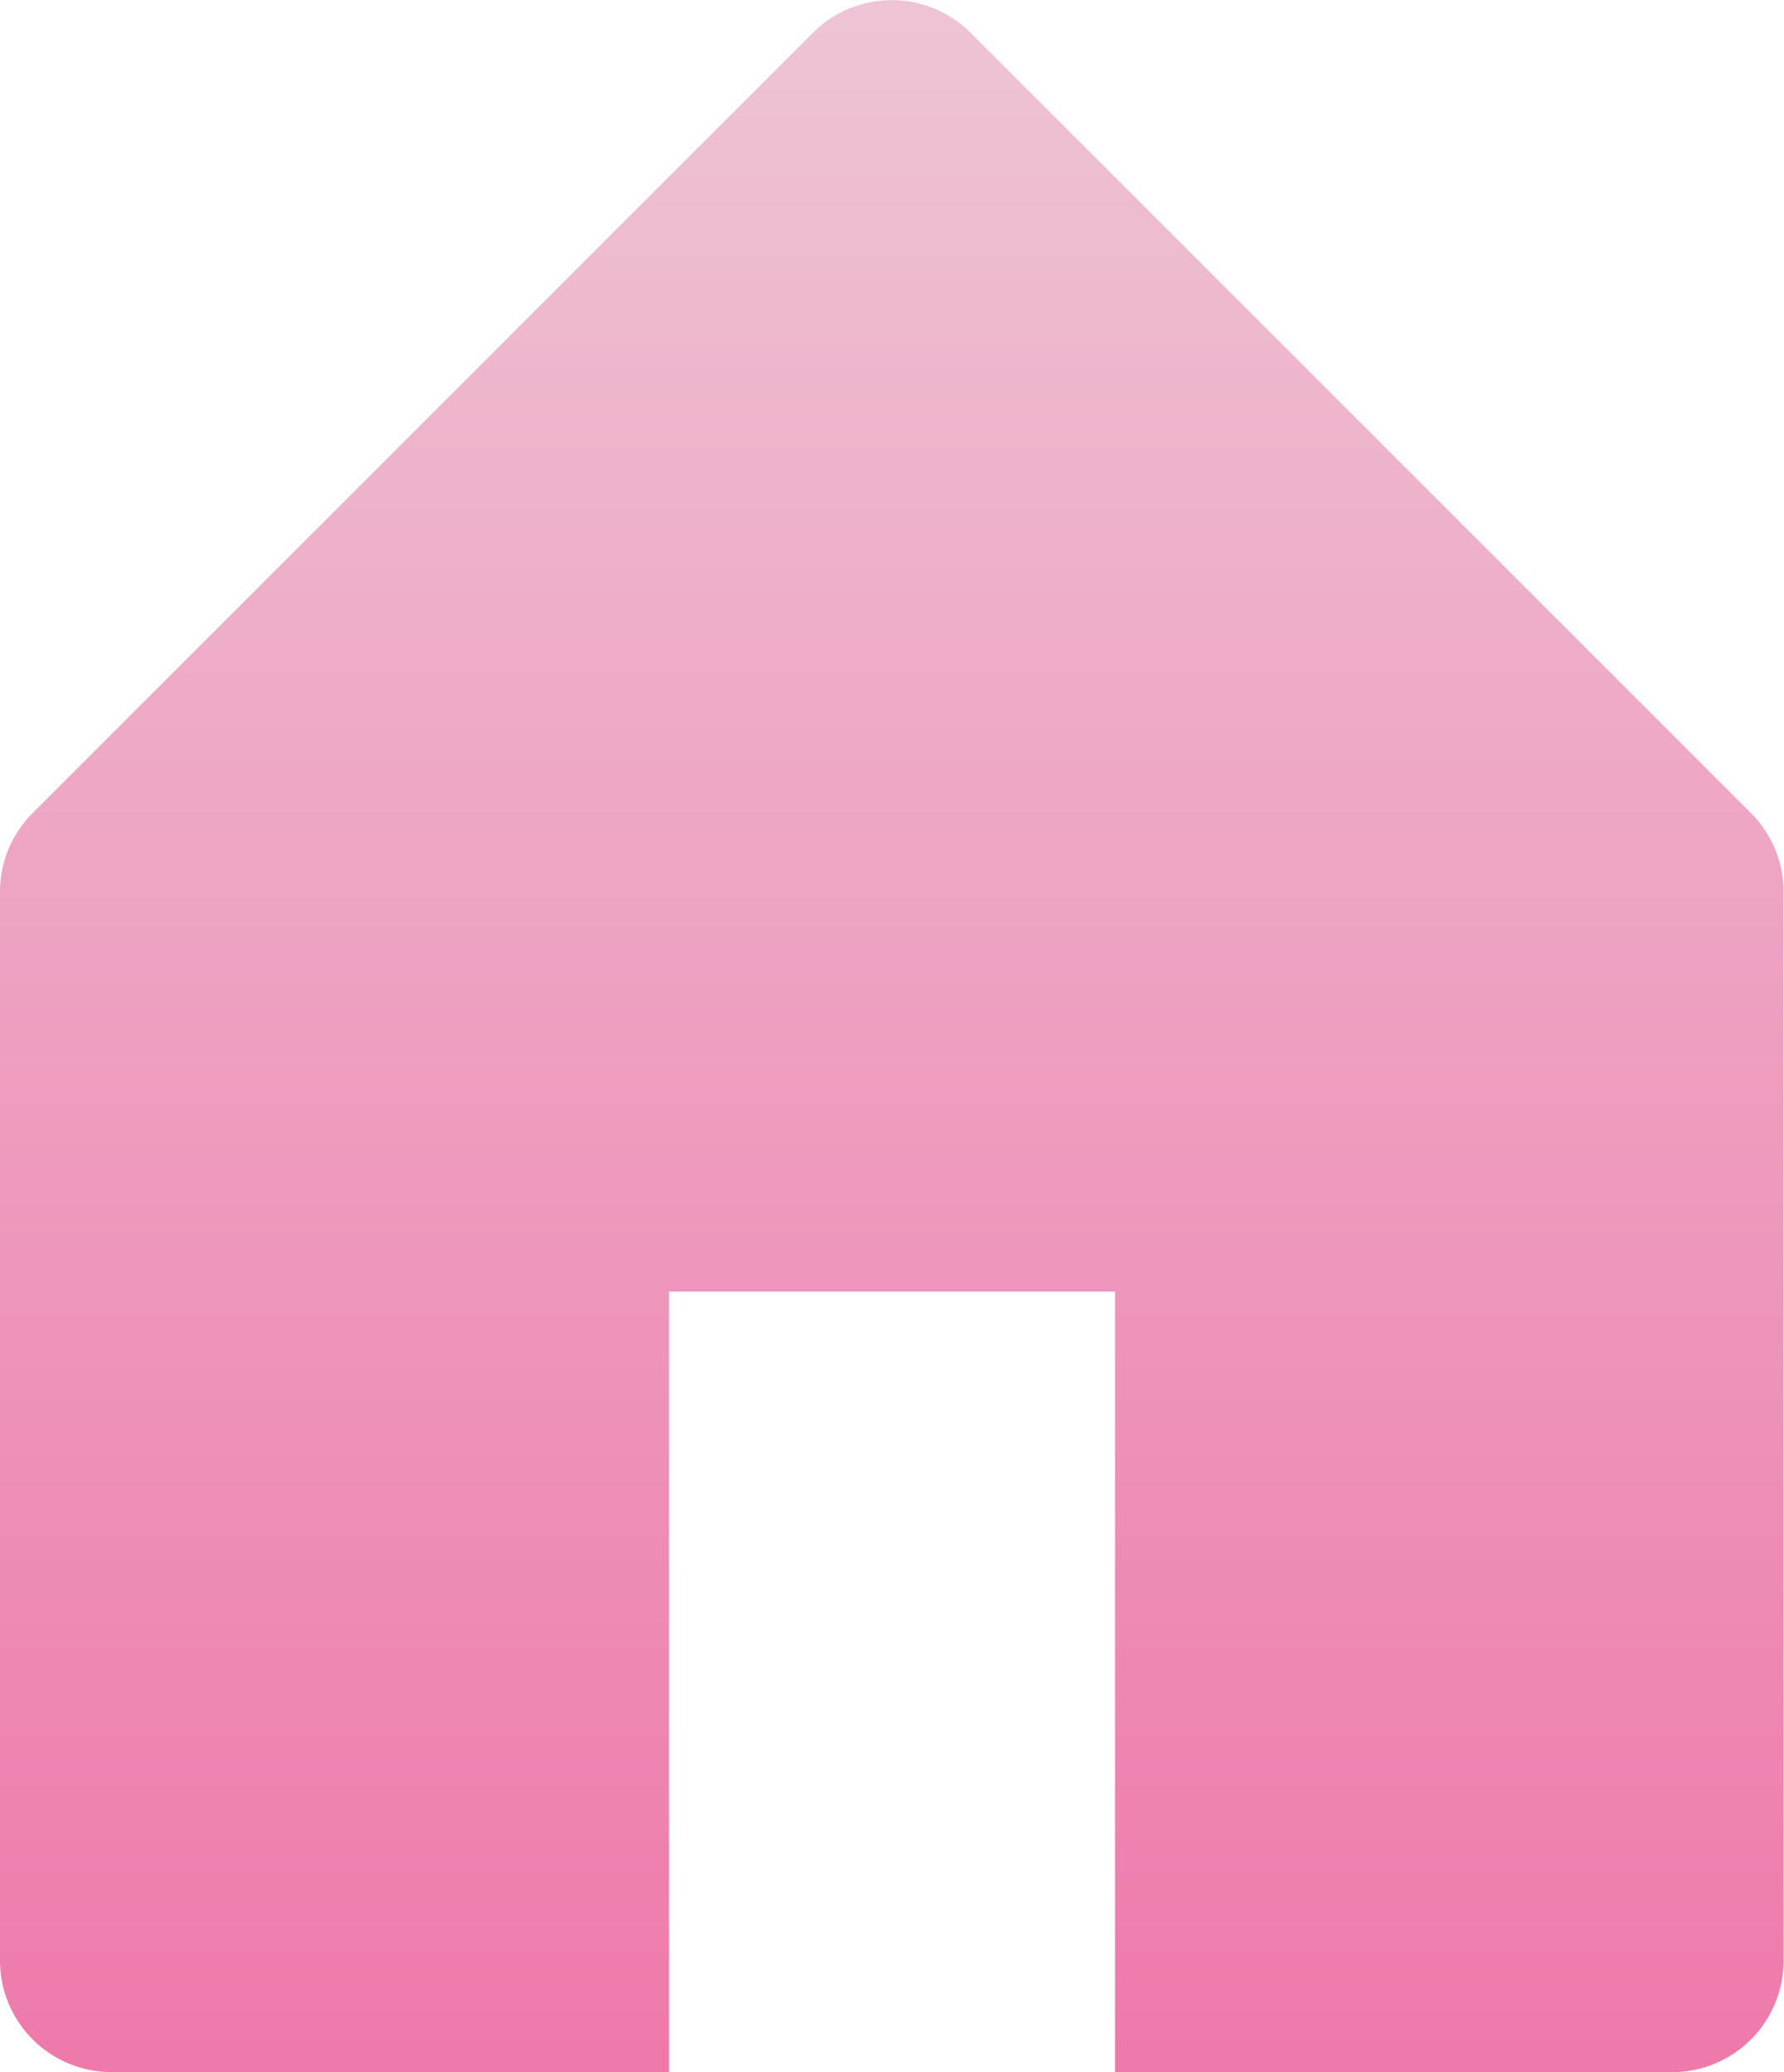 <svg xmlns="http://www.w3.org/2000/svg" xmlns:xlink="http://www.w3.org/1999/xlink" width="17" height="19.747" viewBox="0 0 17 19.747">
  <defs>
    <linearGradient id="linear-gradient" x1="0.5" x2="0.5" y2="1" gradientUnits="objectBoundingBox">
      <stop offset="0" stop-color="#eec3d5"/>
      <stop offset="1" stop-color="#ee7aab"/>
    </linearGradient>
  </defs>
  <path id="Path_23320" data-name="Path 23320" d="M4.311,11.163l7.437-7.438a1.063,1.063,0,0,1,1.5,0l7.437,7.438a1.062,1.062,0,0,1,.311.751V22.1a1.063,1.063,0,0,1-1.062,1.063H14.625V15.724h-4.25v7.438H5.063A1.063,1.063,0,0,1,4,22.1V11.914a1.062,1.062,0,0,1,.311-.751Z" transform="translate(-4 -3.414)" fill="url(#linear-gradient)"/>
</svg>
